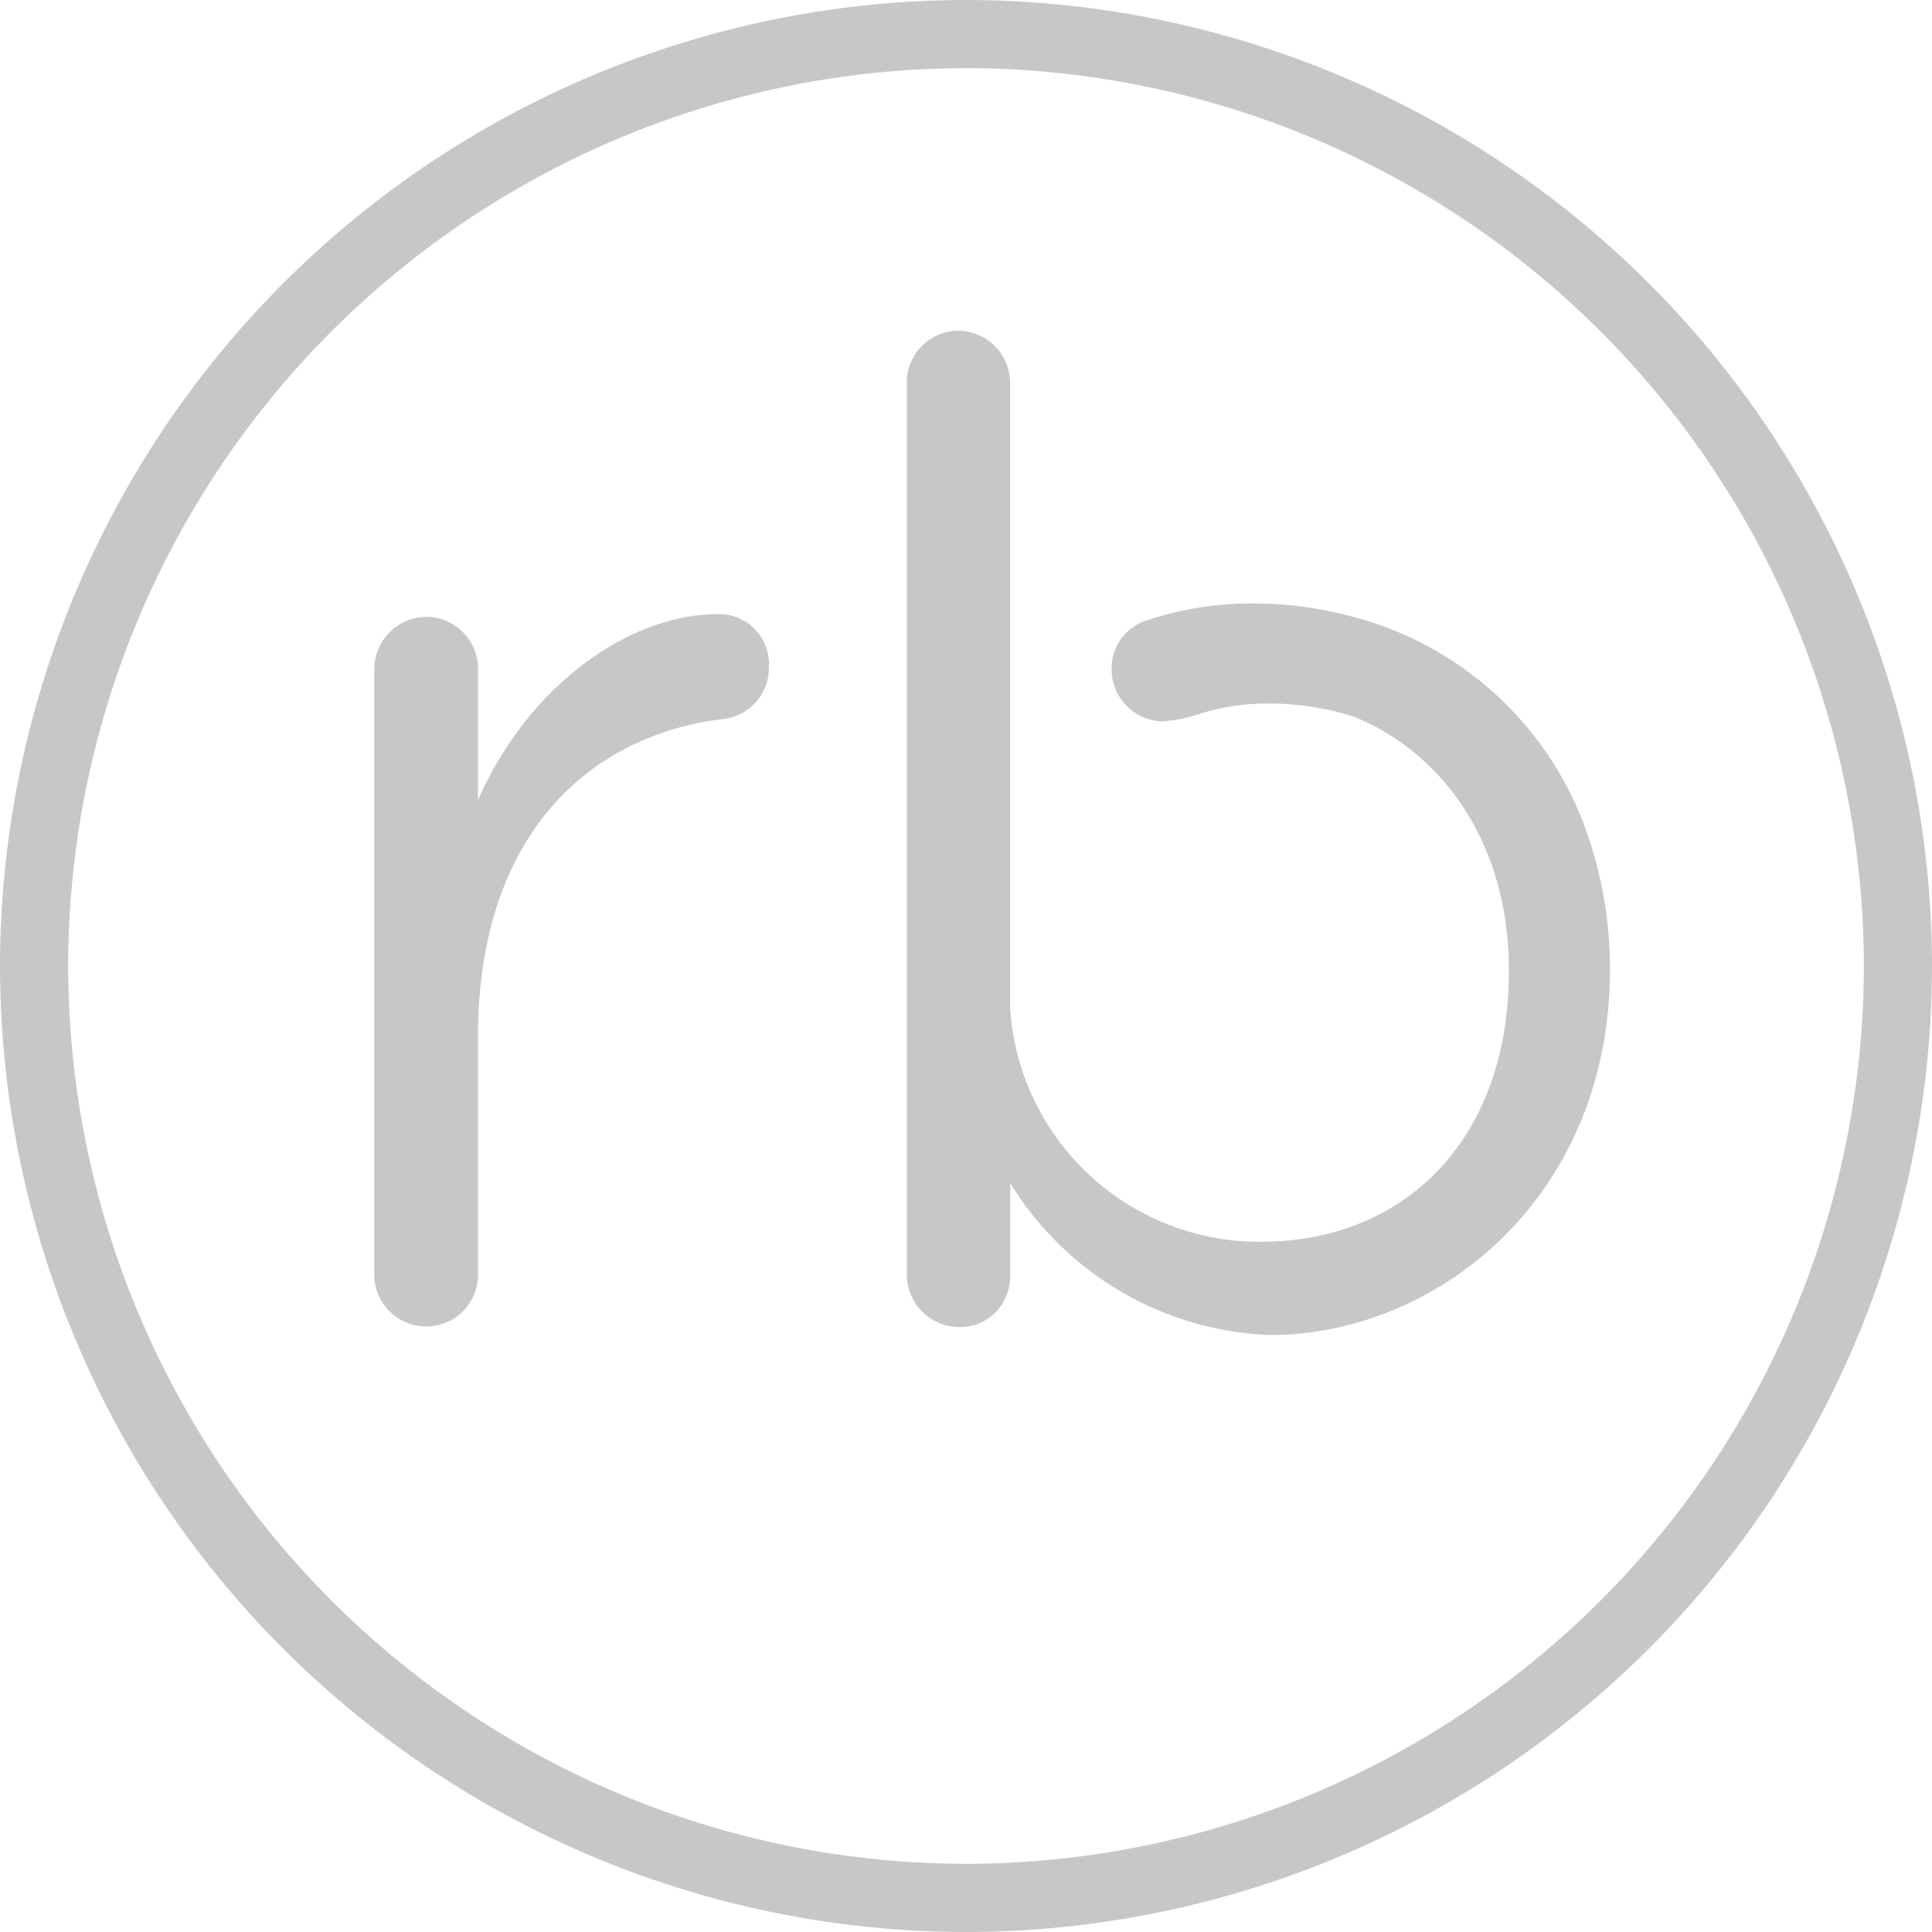 <svg xmlns="http://www.w3.org/2000/svg" xmlns:xlink="http://www.w3.org/1999/xlink" width="70" height="70" viewBox="0 0 70 70">
  <defs>
    <clipPath id="clip-path">
      <path id="Path_12" data-name="Path 12" d="M0,0H70V-70H0Z" fill="none"/>
    </clipPath>
  </defs>
  <g id="Group_15" data-name="Group 15" transform="translate(0 70)">
    <g id="Group_14" data-name="Group 14" clip-path="url(#clip-path)">
      <g id="Group_11" data-name="Group 11" transform="translate(57.34 -40.256)">
        <path id="Path_9" data-name="Path 9" d="M0,0H0A12.27,12.27,0,0,0-8.567-7.459a13.6,13.6,0,0,0-3.224-.42,12.138,12.138,0,0,0-4.081.638,1.826,1.826,0,0,0-1.191,1.768,1.884,1.884,0,0,0,1.84,1.864,5.443,5.443,0,0,0,1.253-.24,8.147,8.147,0,0,1,2.659-.405,10.091,10.091,0,0,1,3.063.49C-5.074-2.454-2.674.8-2.669,5.406V5.5c-.031,6.225-3.933,9.716-8.893,9.747a9.049,9.049,0,0,1-9.179-8.46v-22.65a1.9,1.9,0,0,0-1.894-1.9,1.875,1.875,0,0,0-1.849,1.9v32.3a1.9,1.9,0,0,0,1.9,1.9h.008a1.834,1.834,0,0,0,1.32-.542,1.925,1.925,0,0,0,.518-1.355v-3.32a11.555,11.555,0,0,0,9.4,5.507h.017C-5.2,18.611.98,13.578.992,5.406v-.1A14.909,14.909,0,0,0,0,0" fill="#c7c7c7"/>
      </g>
      <g id="Group_12" data-name="Group 12" transform="translate(13.56 -23.843)">
        <path id="Path_10" data-name="Path 10" d="M0,0A1.874,1.874,0,0,0,1.9,1.9,1.865,1.865,0,0,0,3.758,0V-8.589c0-7.272,4-10.932,8.882-11.517a1.866,1.866,0,0,0,1.659-1.9,1.807,1.807,0,0,0-1.855-1.9c-3.171,0-6.832,2.538-8.686,6.735v-4.734a1.875,1.875,0,0,0-1.9-1.9A1.9,1.9,0,0,0,0-21.912Z" fill="#c7c7c7"/>
      </g>
      <g id="Group_13" data-name="Group 13" transform="translate(35 0)">
        <path id="Path_11" data-name="Path 11" d="M0,0A35.04,35.04,0,0,1-35-35,35.04,35.04,0,0,1,0-70,35.04,35.04,0,0,1,35-35,35.04,35.04,0,0,1,0,0M0-67.531A32.567,32.567,0,0,0-32.53-35,32.567,32.567,0,0,0,0-2.47,32.568,32.568,0,0,0,32.531-35,32.568,32.568,0,0,0,0-67.531" fill="#c7c7c7"/>
      </g>
    </g>
  </g>
</svg>

